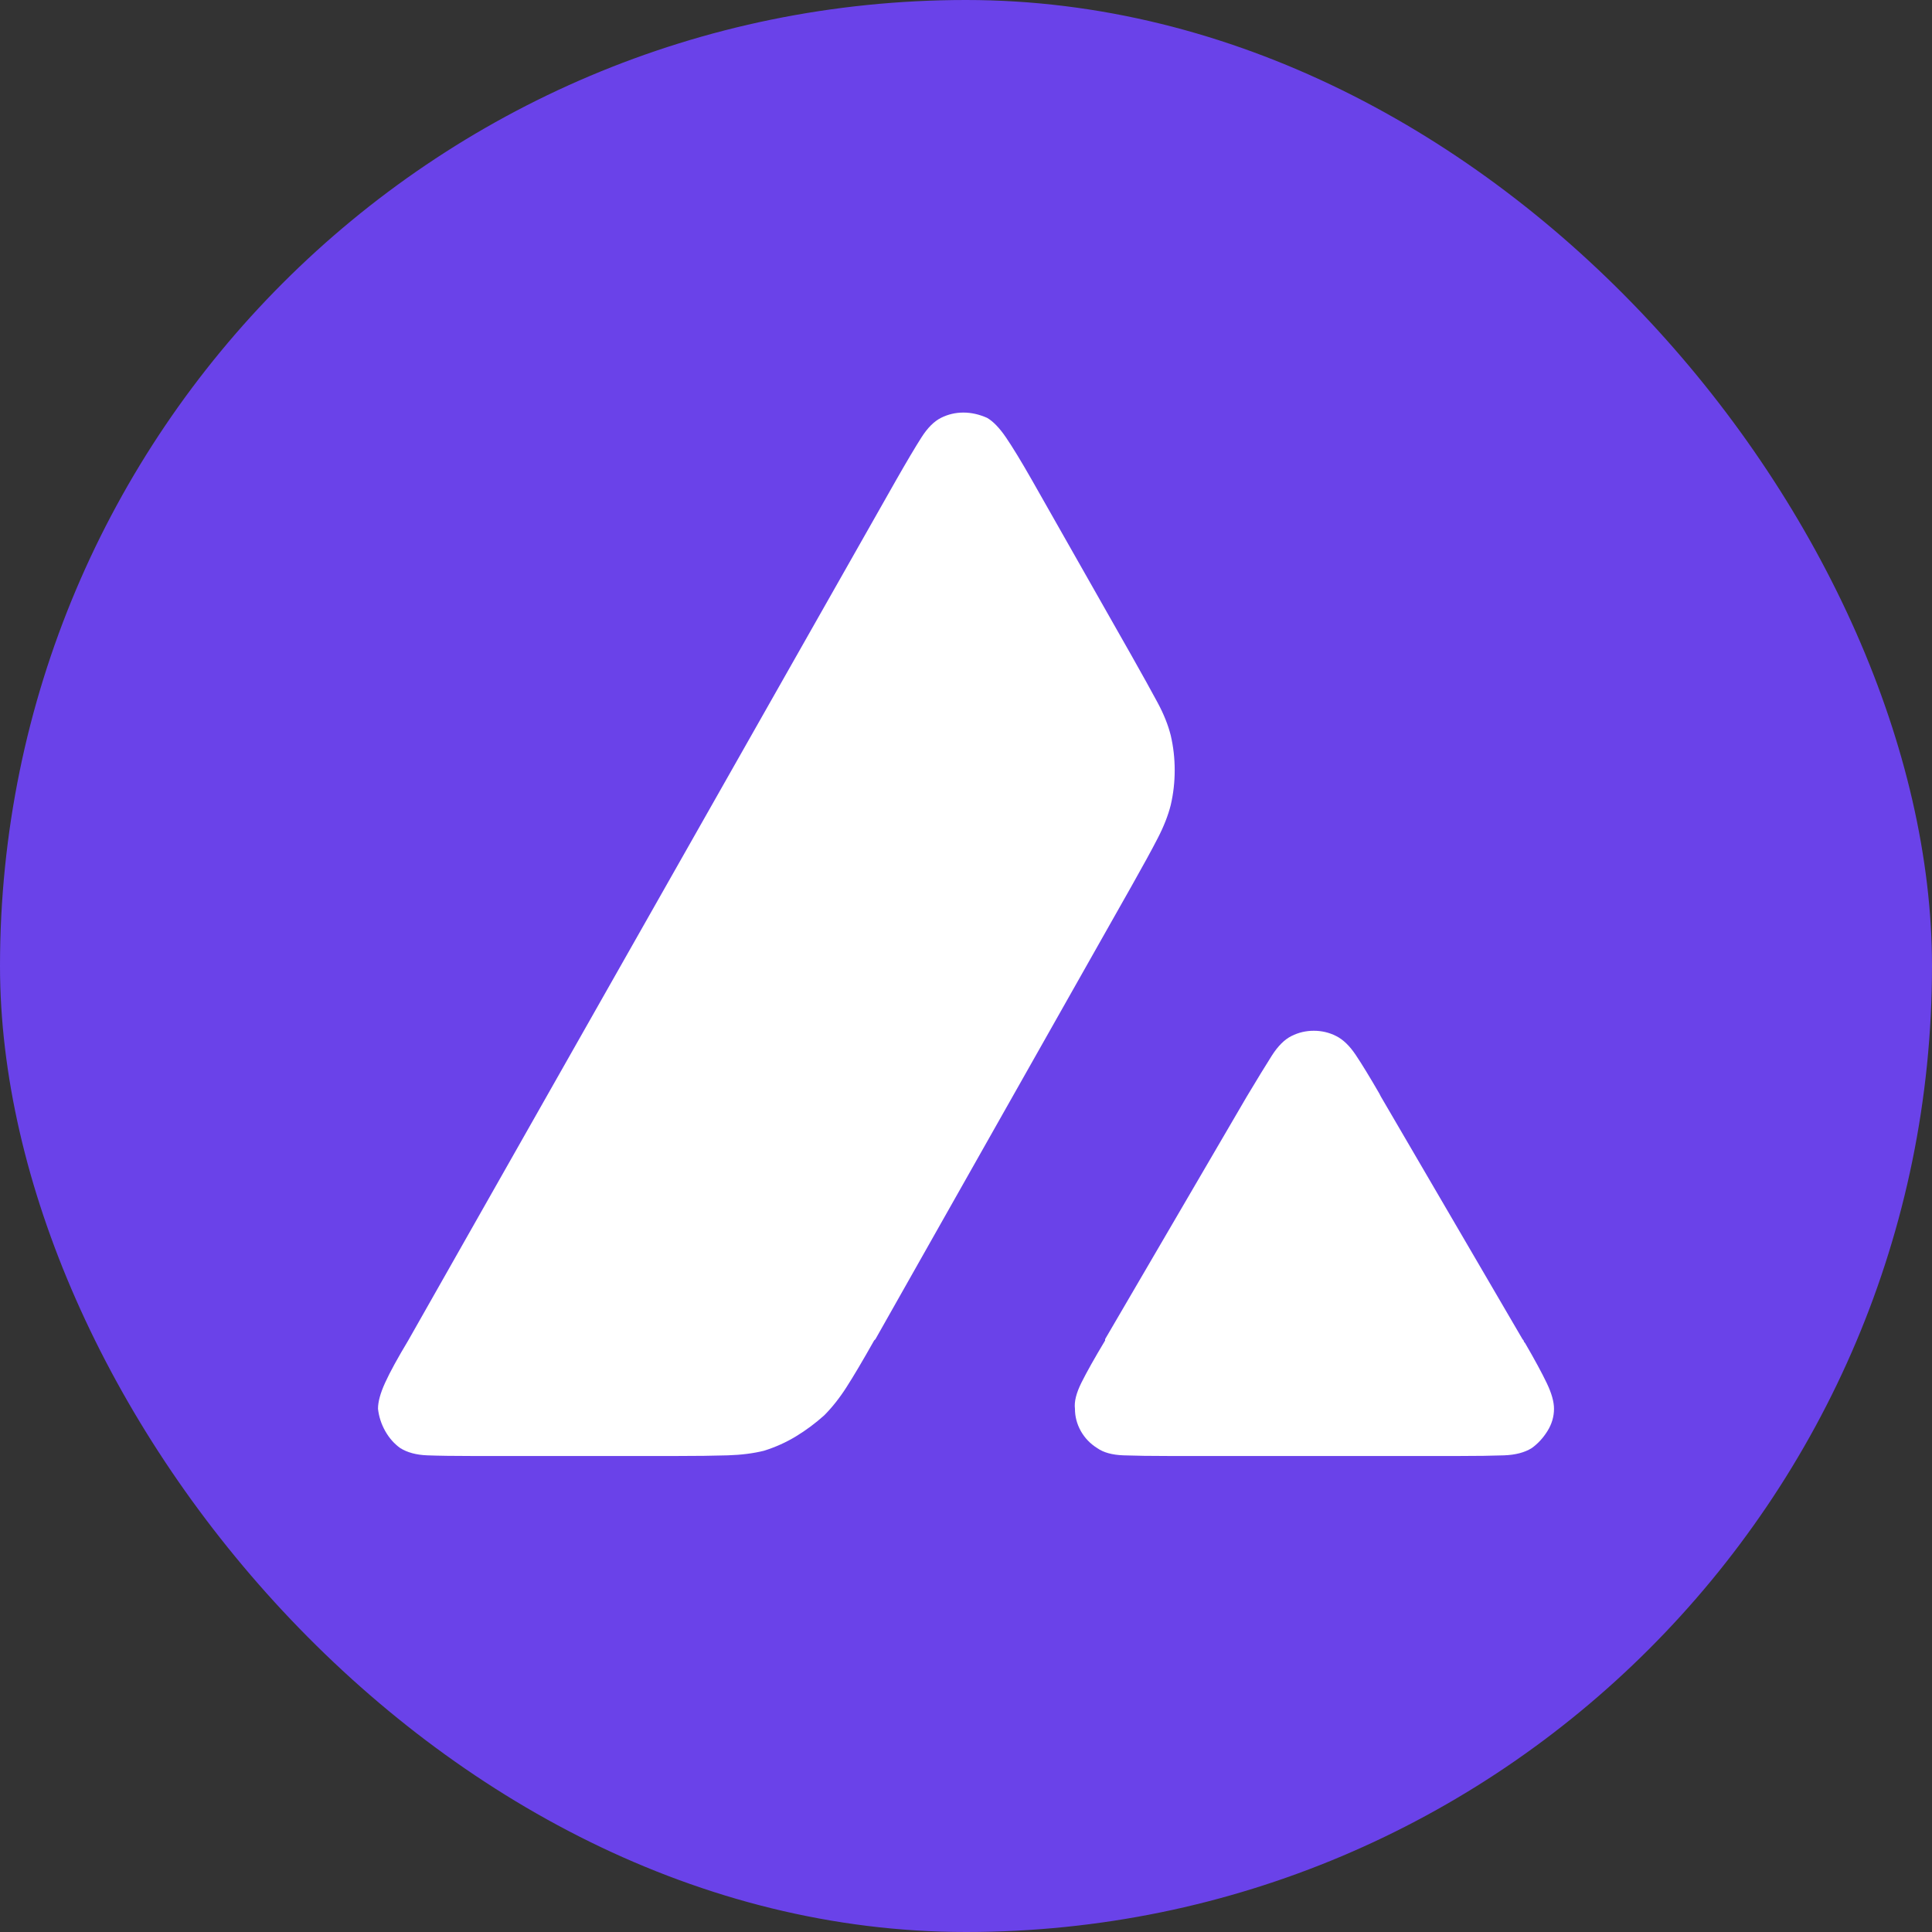 <svg width="46" height="46" viewBox="0 0 46 46" fill="none" xmlns="http://www.w3.org/2000/svg">
<rect x="0" y="0" width="46" height="46" fill="#333333" stroke="none"/>
<rect width="46" height="46" rx="23" fill="#6A42E9"/>
<path d="M11.312 34.667H16.031C16.573 34.667 17.005 34.661 17.328 34.651C17.651 34.641 17.938 34.604 18.188 34.542C18.458 34.458 18.713 34.344 18.953 34.198C19.193 34.052 19.417 33.885 19.625 33.698C19.812 33.51 19.99 33.286 20.156 33.026C20.323 32.766 20.542 32.396 20.812 31.917L20.844 31.885L26.938 21.104C27.208 20.625 27.417 20.245 27.562 19.963C27.708 19.682 27.812 19.417 27.875 19.167C27.938 18.896 27.969 18.62 27.969 18.338C27.969 18.057 27.938 17.781 27.875 17.51C27.812 17.26 27.708 17 27.562 16.729C27.417 16.458 27.208 16.083 26.938 15.604L24.562 11.417C24.312 10.979 24.109 10.646 23.953 10.417C23.797 10.188 23.646 10.031 23.5 9.948C23.312 9.865 23.125 9.823 22.938 9.823C22.75 9.823 22.573 9.865 22.406 9.948C22.24 10.031 22.083 10.188 21.938 10.417C21.792 10.646 21.594 10.979 21.344 11.417L9.719 31.917C9.469 32.333 9.286 32.667 9.172 32.917C9.057 33.167 9 33.375 9 33.542C9.021 33.729 9.078 33.906 9.172 34.073C9.266 34.239 9.385 34.375 9.531 34.479C9.698 34.583 9.911 34.641 10.172 34.651C10.432 34.661 10.812 34.667 11.312 34.667ZM34.656 34.667H27.906C27.406 34.667 27.021 34.661 26.75 34.651C26.479 34.641 26.271 34.583 26.125 34.479C25.958 34.375 25.828 34.239 25.734 34.073C25.641 33.906 25.594 33.729 25.594 33.542C25.573 33.375 25.625 33.167 25.75 32.917C25.875 32.667 26.062 32.333 26.312 31.917V31.885L29.688 26.104C29.938 25.688 30.135 25.364 30.281 25.135C30.427 24.906 30.583 24.75 30.75 24.667C30.917 24.583 31.094 24.542 31.281 24.542C31.469 24.542 31.646 24.583 31.812 24.667C31.979 24.75 32.135 24.901 32.281 25.12C32.427 25.338 32.615 25.646 32.844 26.042L32.875 26.104L36.25 31.885C36.271 31.906 36.281 31.922 36.281 31.932C36.281 31.943 36.292 31.958 36.312 31.979C36.542 32.375 36.714 32.693 36.828 32.932C36.943 33.172 37 33.375 37 33.542C37 33.729 36.948 33.906 36.844 34.073C36.74 34.239 36.615 34.375 36.469 34.479C36.302 34.583 36.083 34.641 35.812 34.651C35.542 34.661 35.156 34.667 34.656 34.667Z" fill="white"/>
</svg>
